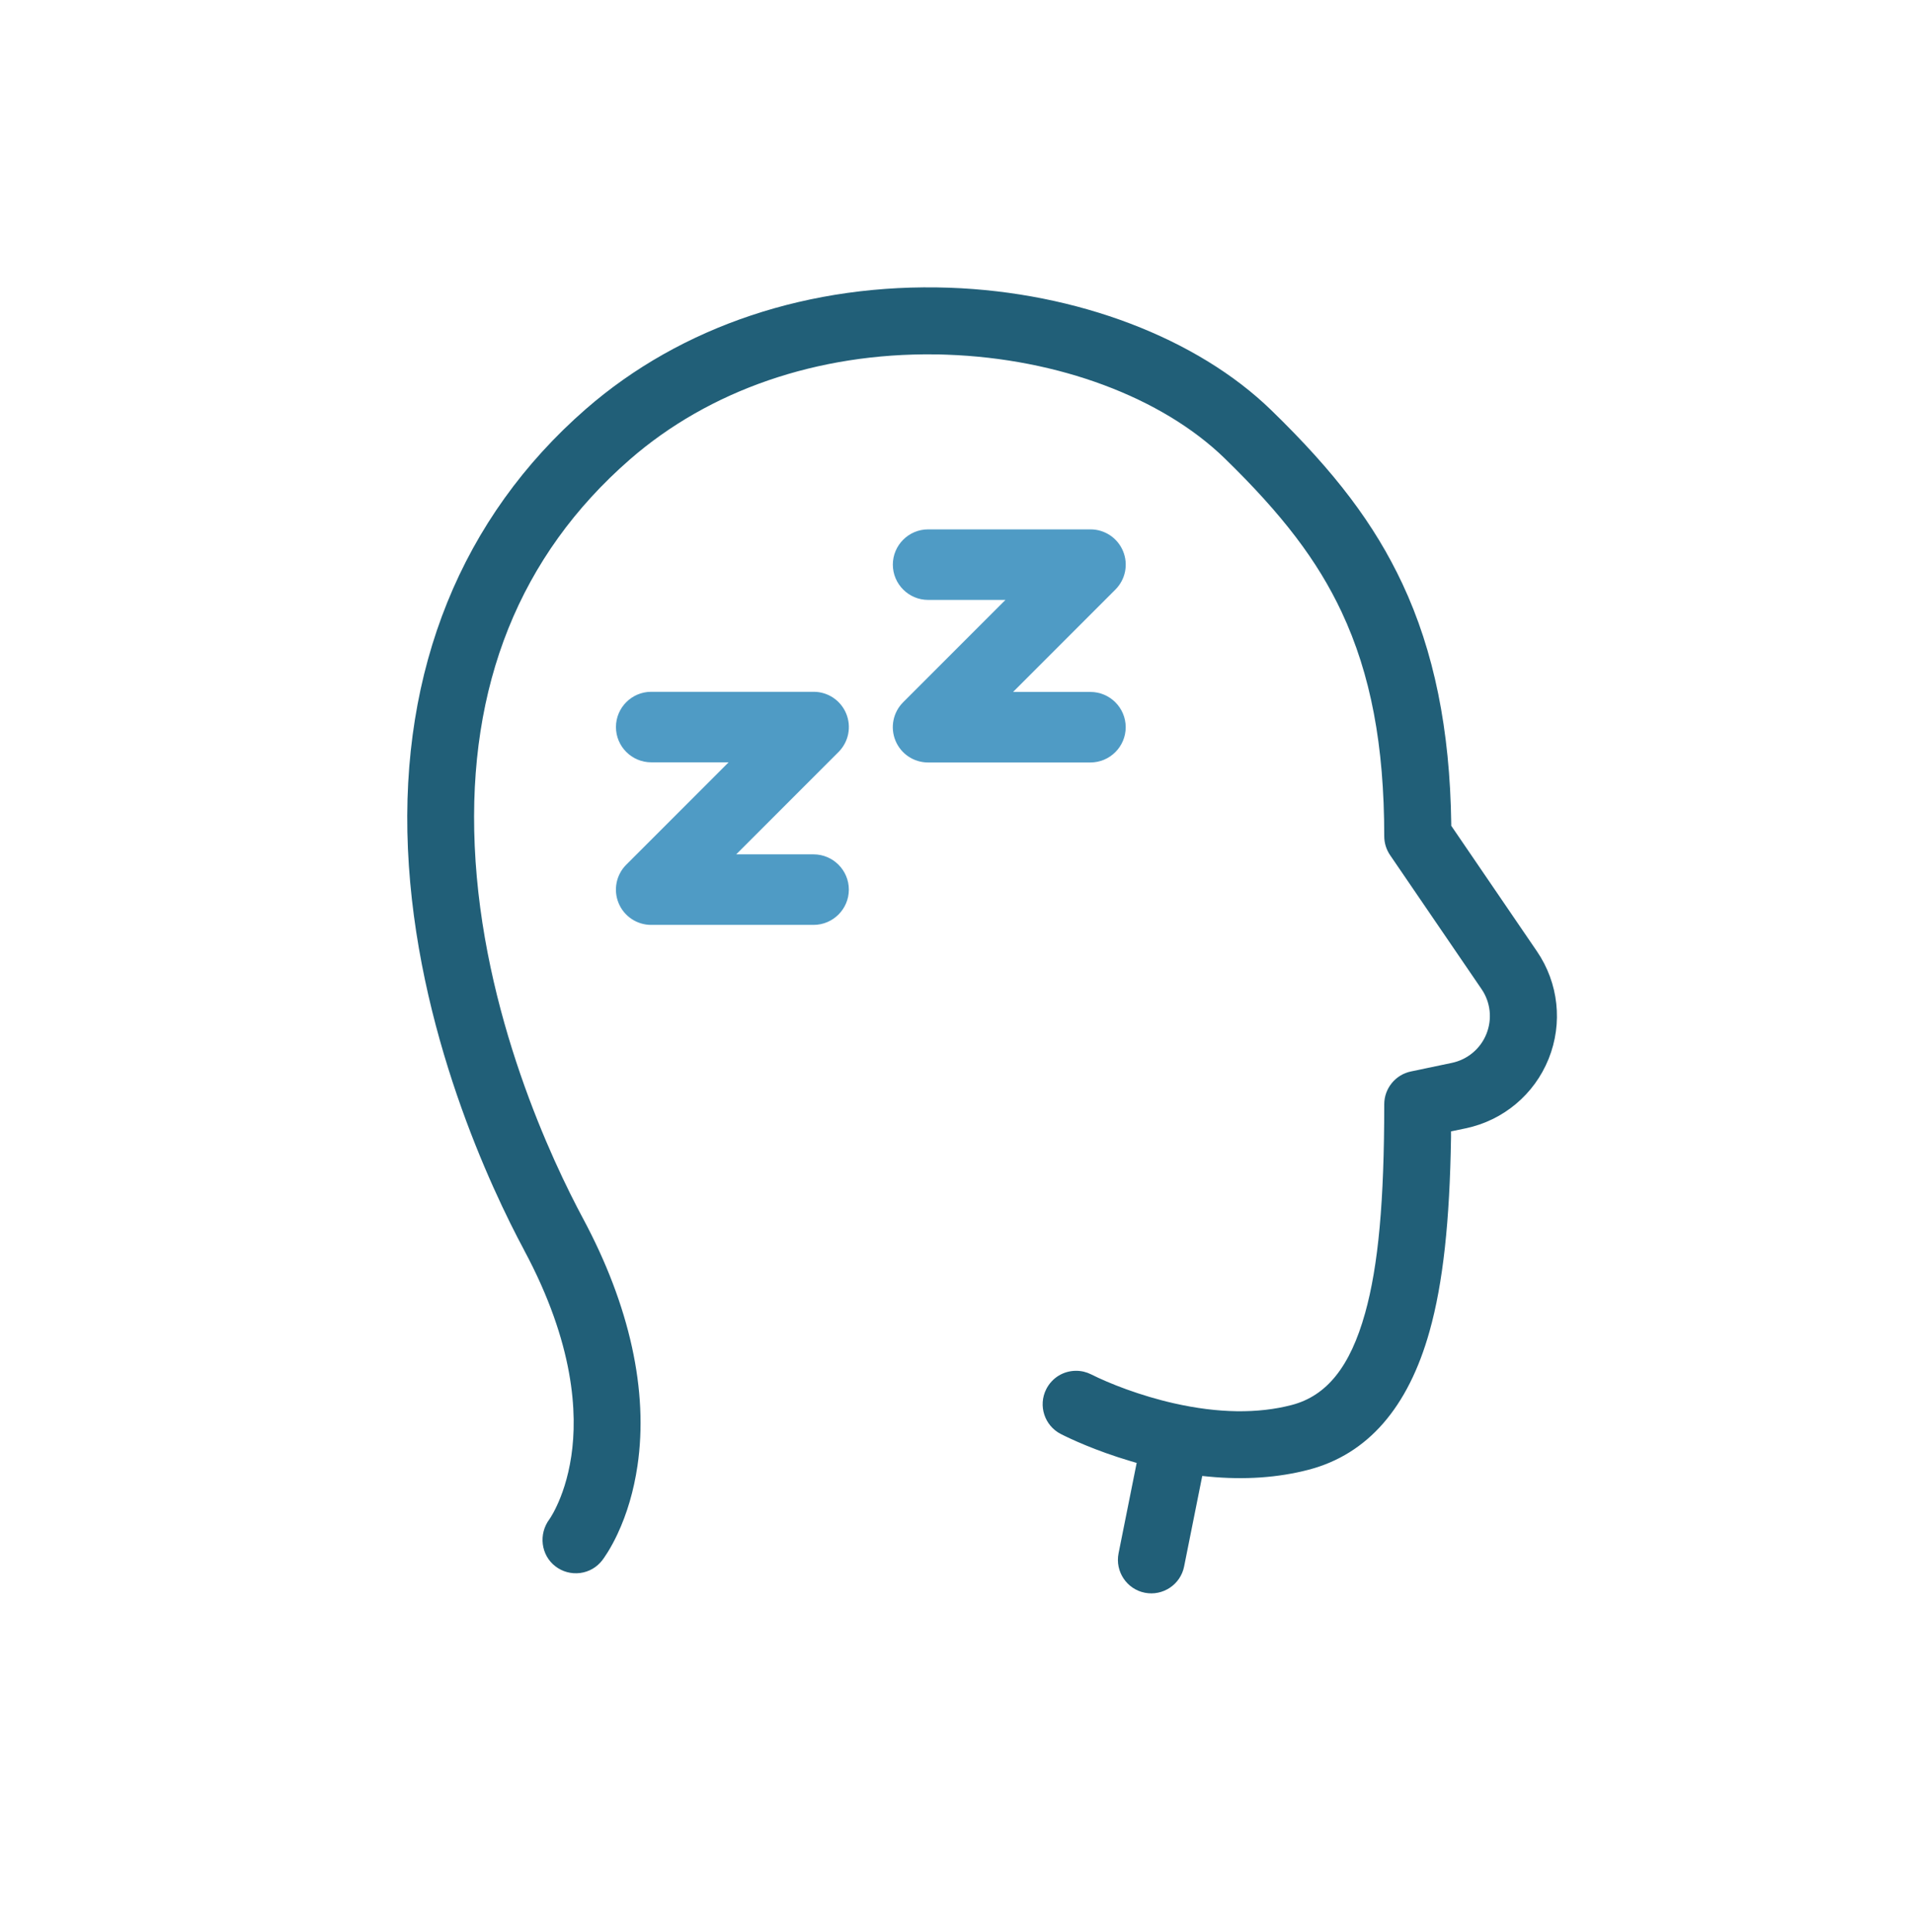 <svg width="104" height="105" viewBox="0 0 104 105" fill="none" xmlns="http://www.w3.org/2000/svg">
<path fill-rule="evenodd" clip-rule="evenodd" d="M50.451 41.438H59.282C60.338 41.438 61.199 40.577 61.199 39.521C61.199 38.466 60.338 37.605 59.282 37.605H55.075L60.638 32.042C61.188 31.492 61.351 30.671 61.055 29.954C60.759 29.237 60.062 28.77 59.286 28.77H50.455C49.4 28.77 48.539 29.631 48.539 30.686C48.539 31.742 49.4 32.603 50.455 32.603H54.662L49.099 38.166C48.55 38.715 48.387 39.537 48.683 40.254C48.979 40.971 49.676 41.438 50.451 41.438Z" fill="#4F9BC5"/>
<path fill-rule="evenodd" clip-rule="evenodd" d="M35.399 50.265H44.23C45.286 50.265 46.147 49.404 46.147 48.348C46.147 47.293 45.286 46.432 44.23 46.432H40.023L45.586 40.869C46.135 40.32 46.299 39.498 46.003 38.781C45.707 38.064 45.009 37.597 44.234 37.597H35.403C34.347 37.597 33.486 38.458 33.486 39.513C33.486 40.569 34.347 41.43 35.403 41.43H39.61L34.047 46.993C33.498 47.542 33.334 48.364 33.63 49.081C33.926 49.798 34.624 50.265 35.399 50.265Z" fill="#4F9BC5"/>
<path d="M28.496 67.947C31.231 73.043 31.402 76.841 31.059 79.135C30.876 80.37 30.533 81.282 30.276 81.827C30.144 82.115 30.023 82.326 29.945 82.45C29.91 82.505 29.887 82.544 29.871 82.563C29.263 83.374 29.407 84.519 30.191 85.123C30.576 85.419 31.051 85.547 31.535 85.489C32.017 85.427 32.446 85.181 32.742 84.796L32.843 84.655C32.894 84.581 32.956 84.488 33.03 84.371C33.217 84.071 33.401 83.732 33.572 83.366C34.094 82.252 34.456 81.009 34.655 79.669C35.259 75.602 34.234 70.954 31.698 66.225C30.062 63.179 26.209 55.103 25.808 45.976C25.422 37.254 28.258 30.191 34.238 24.975C38.562 21.204 44.452 19.178 50.833 19.26H50.993L51.484 19.276C57.526 19.49 63.166 21.594 66.575 24.905C69.719 27.963 71.624 30.464 72.941 33.269C74.518 36.635 75.254 40.503 75.254 45.446C75.254 45.812 75.364 46.167 75.57 46.471L80.545 53.756C81.035 54.472 81.133 55.384 80.809 56.19C80.486 56.997 79.781 57.585 78.932 57.764L76.7 58.232C75.862 58.407 75.254 59.155 75.254 60.012C75.254 65.283 74.935 68.785 74.214 71.364C73.404 74.27 72.134 75.859 70.221 76.358C68.383 76.837 66.232 76.81 63.833 76.268C61.978 75.851 60.288 75.181 59.322 74.694C59.065 74.566 58.792 74.499 58.504 74.499C57.81 74.499 57.191 74.881 56.879 75.497C56.427 76.393 56.786 77.487 57.681 77.939C58.18 78.192 59.547 78.839 61.452 79.404L61.795 79.505L60.81 84.421C60.615 85.403 61.254 86.365 62.236 86.56C63.217 86.755 64.179 86.116 64.374 85.134L65.36 80.214L65.71 80.249C67.662 80.436 69.489 80.308 71.145 79.875C74.347 79.038 76.559 76.502 77.72 72.341C78.449 69.739 78.815 66.389 78.885 61.8V61.488L79.684 61.321C81.725 60.892 83.412 59.482 84.191 57.546C84.97 55.61 84.732 53.425 83.556 51.703L78.897 44.878V44.761C78.827 39.65 77.958 35.384 76.24 31.722C74.725 28.497 72.598 25.676 69.115 22.295C65.075 18.368 58.535 15.883 51.616 15.637C44.051 15.373 37.031 17.714 31.85 22.229C25.091 28.123 21.745 36.389 22.177 46.132C22.614 56.007 26.743 64.675 28.496 67.943V67.947Z" fill="#215F78"/>
</svg>
